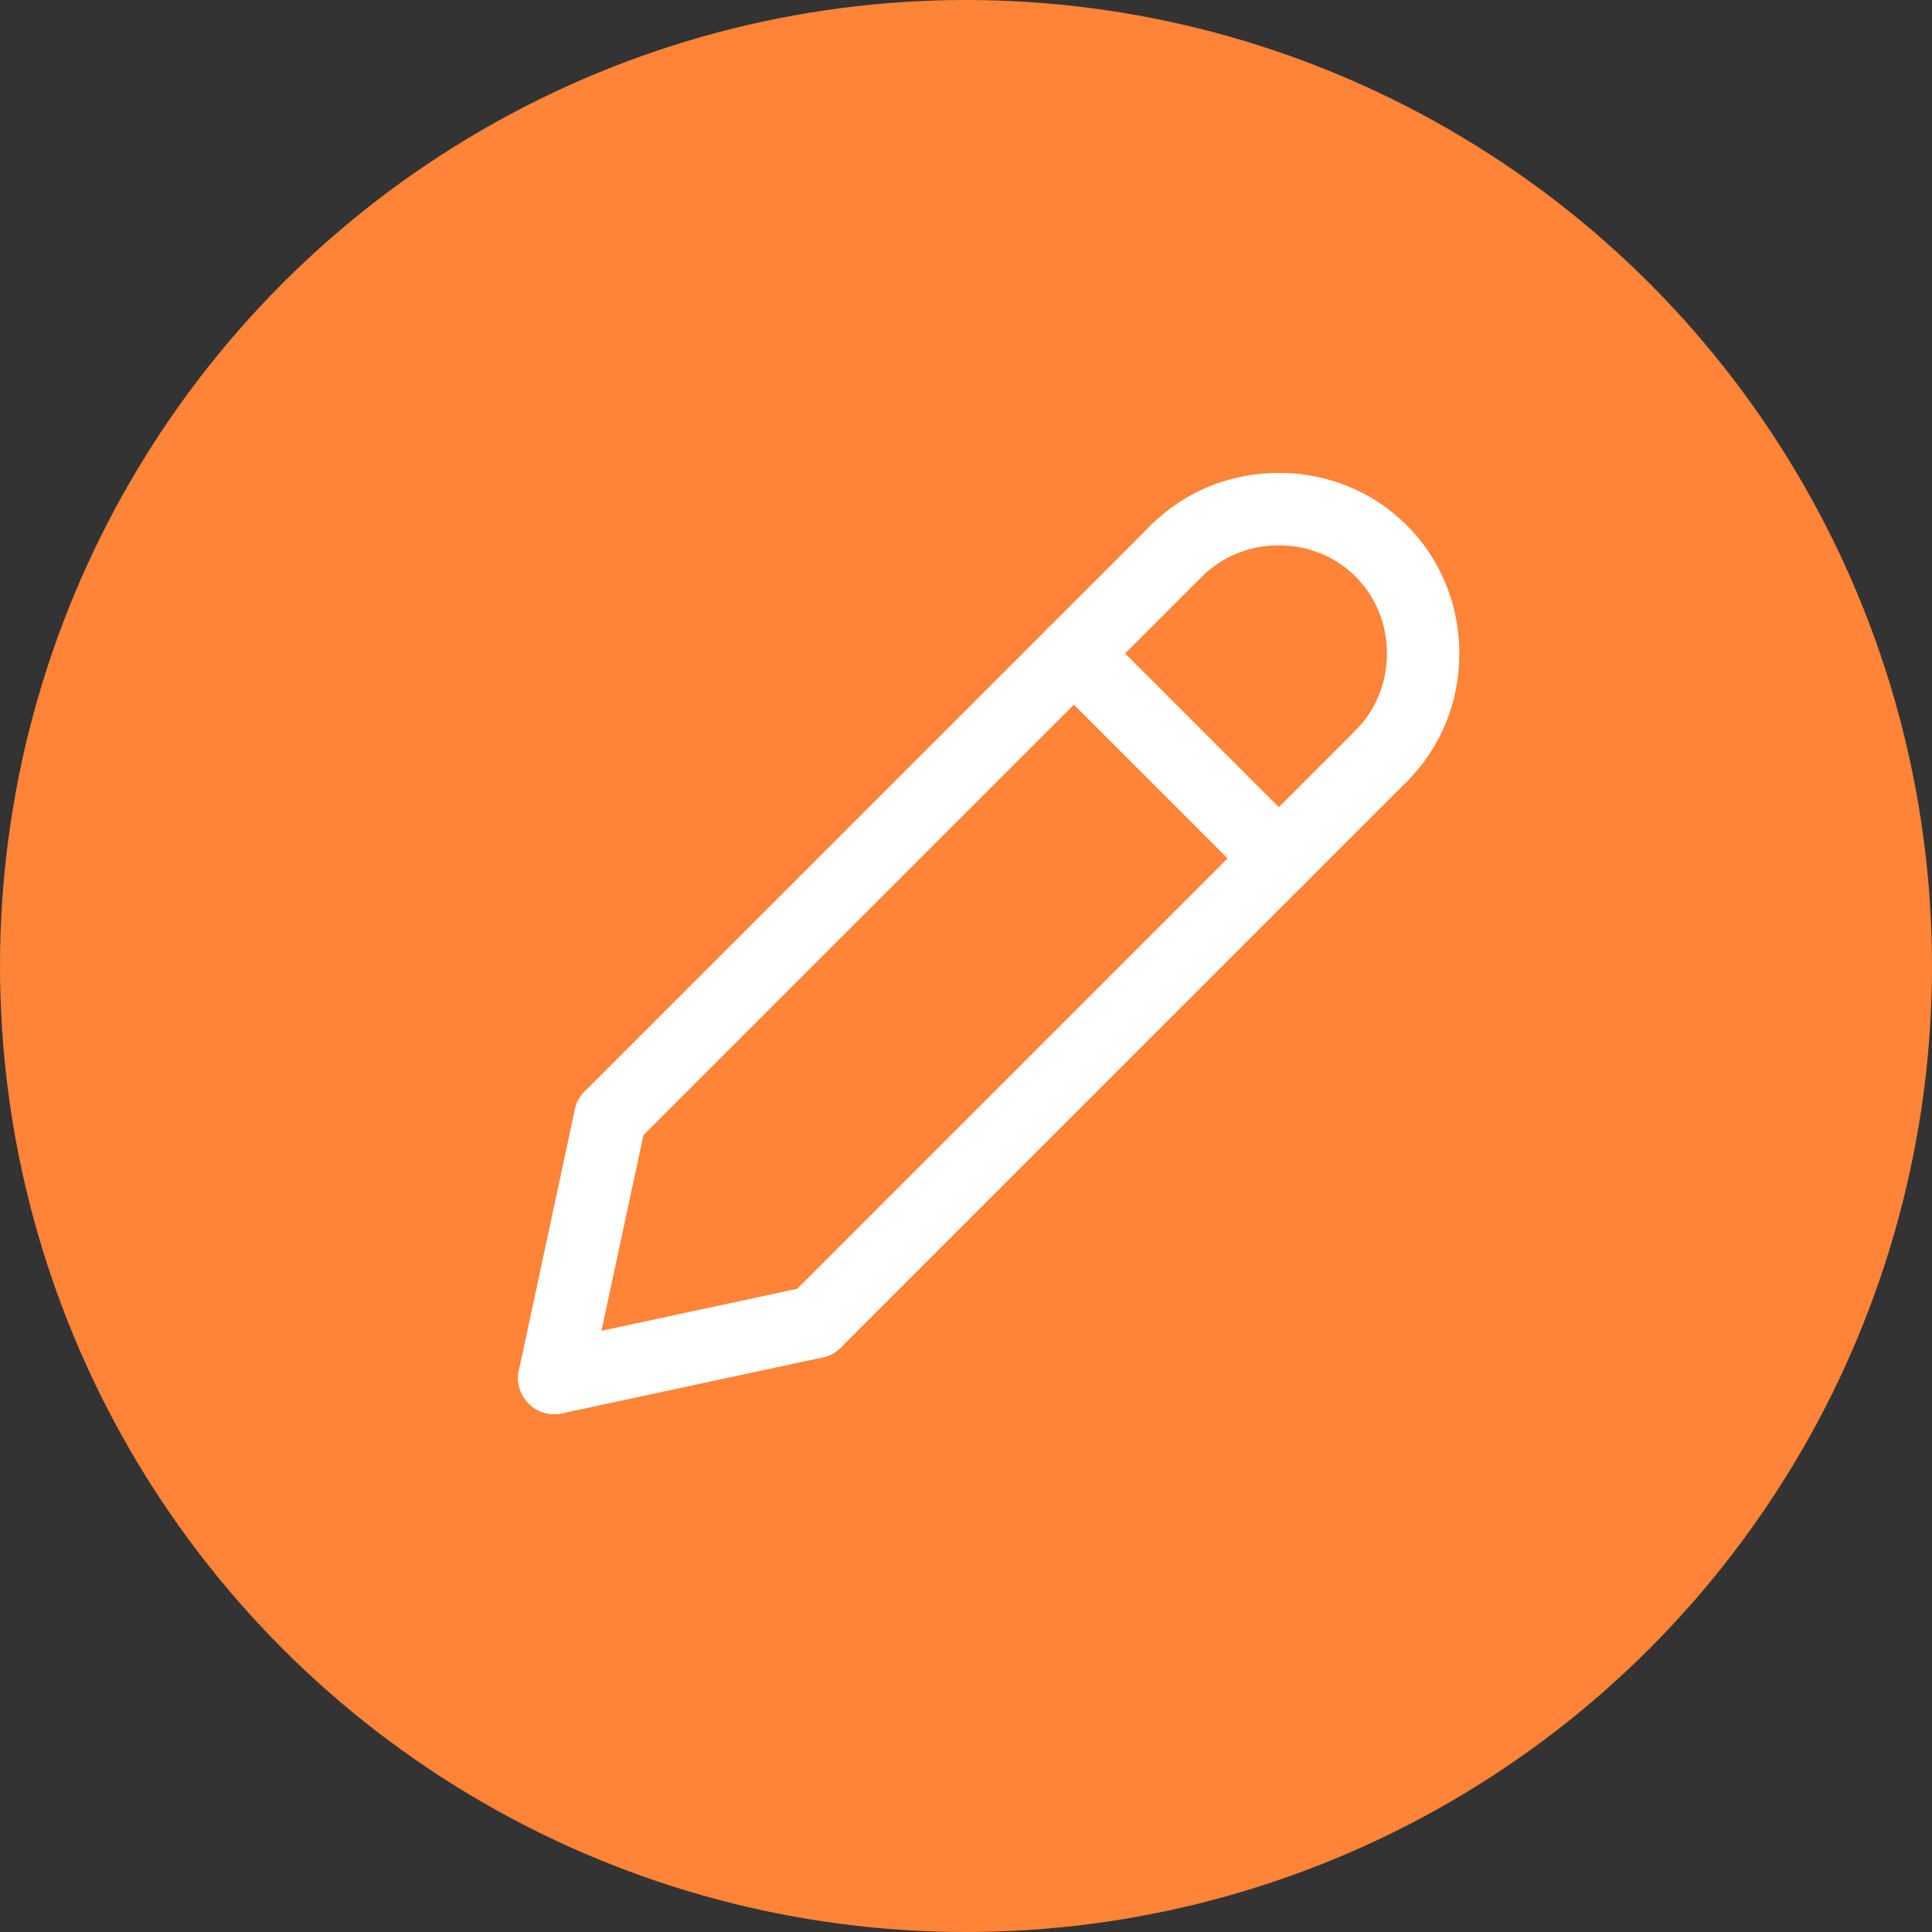<svg xmlns="http://www.w3.org/2000/svg" fill="none" viewBox="0 0 85 85" height="85" width="85">
<rect x="0" y="0" width="85" height="85" fill="#333333" stroke="none"/>
<circle fill="#FF8437" r="42.5" cy="42.5" cx="42.5"></circle>
<path fill="white" d="M26.849 50.741C26.441 50.741 26.034 50.586 25.723 50.274C25.1 49.652 25.1 48.643 25.723 48.021L50.628 23.115C51.25 22.493 52.259 22.493 52.882 23.115C53.504 23.738 53.504 24.746 52.882 25.369L27.976 50.274C27.665 50.585 27.257 50.741 26.849 50.741Z"></path>
<path fill="white" d="M24.388 62.219C24.277 62.219 24.165 62.207 24.053 62.183C23.192 61.998 22.644 61.151 22.829 60.29L25.291 48.813C25.476 47.952 26.327 47.406 27.184 47.589C28.044 47.774 28.593 48.621 28.408 49.481L25.945 60.959C25.785 61.707 25.124 62.219 24.388 62.219Z"></path>
<path fill="white" d="M35.864 59.756C35.456 59.756 35.049 59.601 34.738 59.289C34.115 58.667 34.115 57.658 34.738 57.036L59.643 32.131C60.265 31.509 61.275 31.509 61.897 32.131C62.519 32.753 62.519 33.762 61.897 34.385L36.992 59.289C36.681 59.601 36.273 59.756 35.864 59.756Z"></path>
<path fill="white" d="M24.385 62.219C23.65 62.219 22.989 61.707 22.828 60.959C22.644 60.098 23.192 59.251 24.052 59.066L35.529 56.604C36.391 56.422 37.238 56.968 37.422 57.828C37.606 58.689 37.059 59.536 36.198 59.721L24.721 62.183C24.608 62.208 24.496 62.219 24.385 62.219Z"></path>
<path fill="white" d="M56.262 39.359C55.854 39.359 55.446 39.203 55.135 38.892L46.12 29.877C45.498 29.255 45.498 28.246 46.12 27.623C46.742 27.001 47.752 27.001 48.374 27.623L57.389 36.638C58.011 37.261 58.011 38.27 57.389 38.892C57.078 39.203 56.67 39.359 56.262 39.359Z"></path>
<path fill="white" d="M60.77 34.852C60.362 34.852 59.954 34.696 59.642 34.385C59.02 33.762 59.02 32.754 59.642 32.13C60.529 31.243 61.018 30.043 61.018 28.75C61.018 27.457 60.529 26.256 59.642 25.37C58.755 24.482 57.554 23.993 56.261 23.993C54.969 23.993 53.768 24.482 52.881 25.37C52.259 25.992 51.25 25.993 50.626 25.37C50.004 24.747 50.004 23.738 50.626 23.115C52.115 21.626 54.116 20.806 56.261 20.806C58.406 20.806 60.407 21.626 61.896 23.115C63.385 24.604 64.205 26.605 64.205 28.75C64.205 30.895 63.385 32.896 61.896 34.385C61.586 34.695 61.178 34.852 60.77 34.852Z"></path>
</svg>
